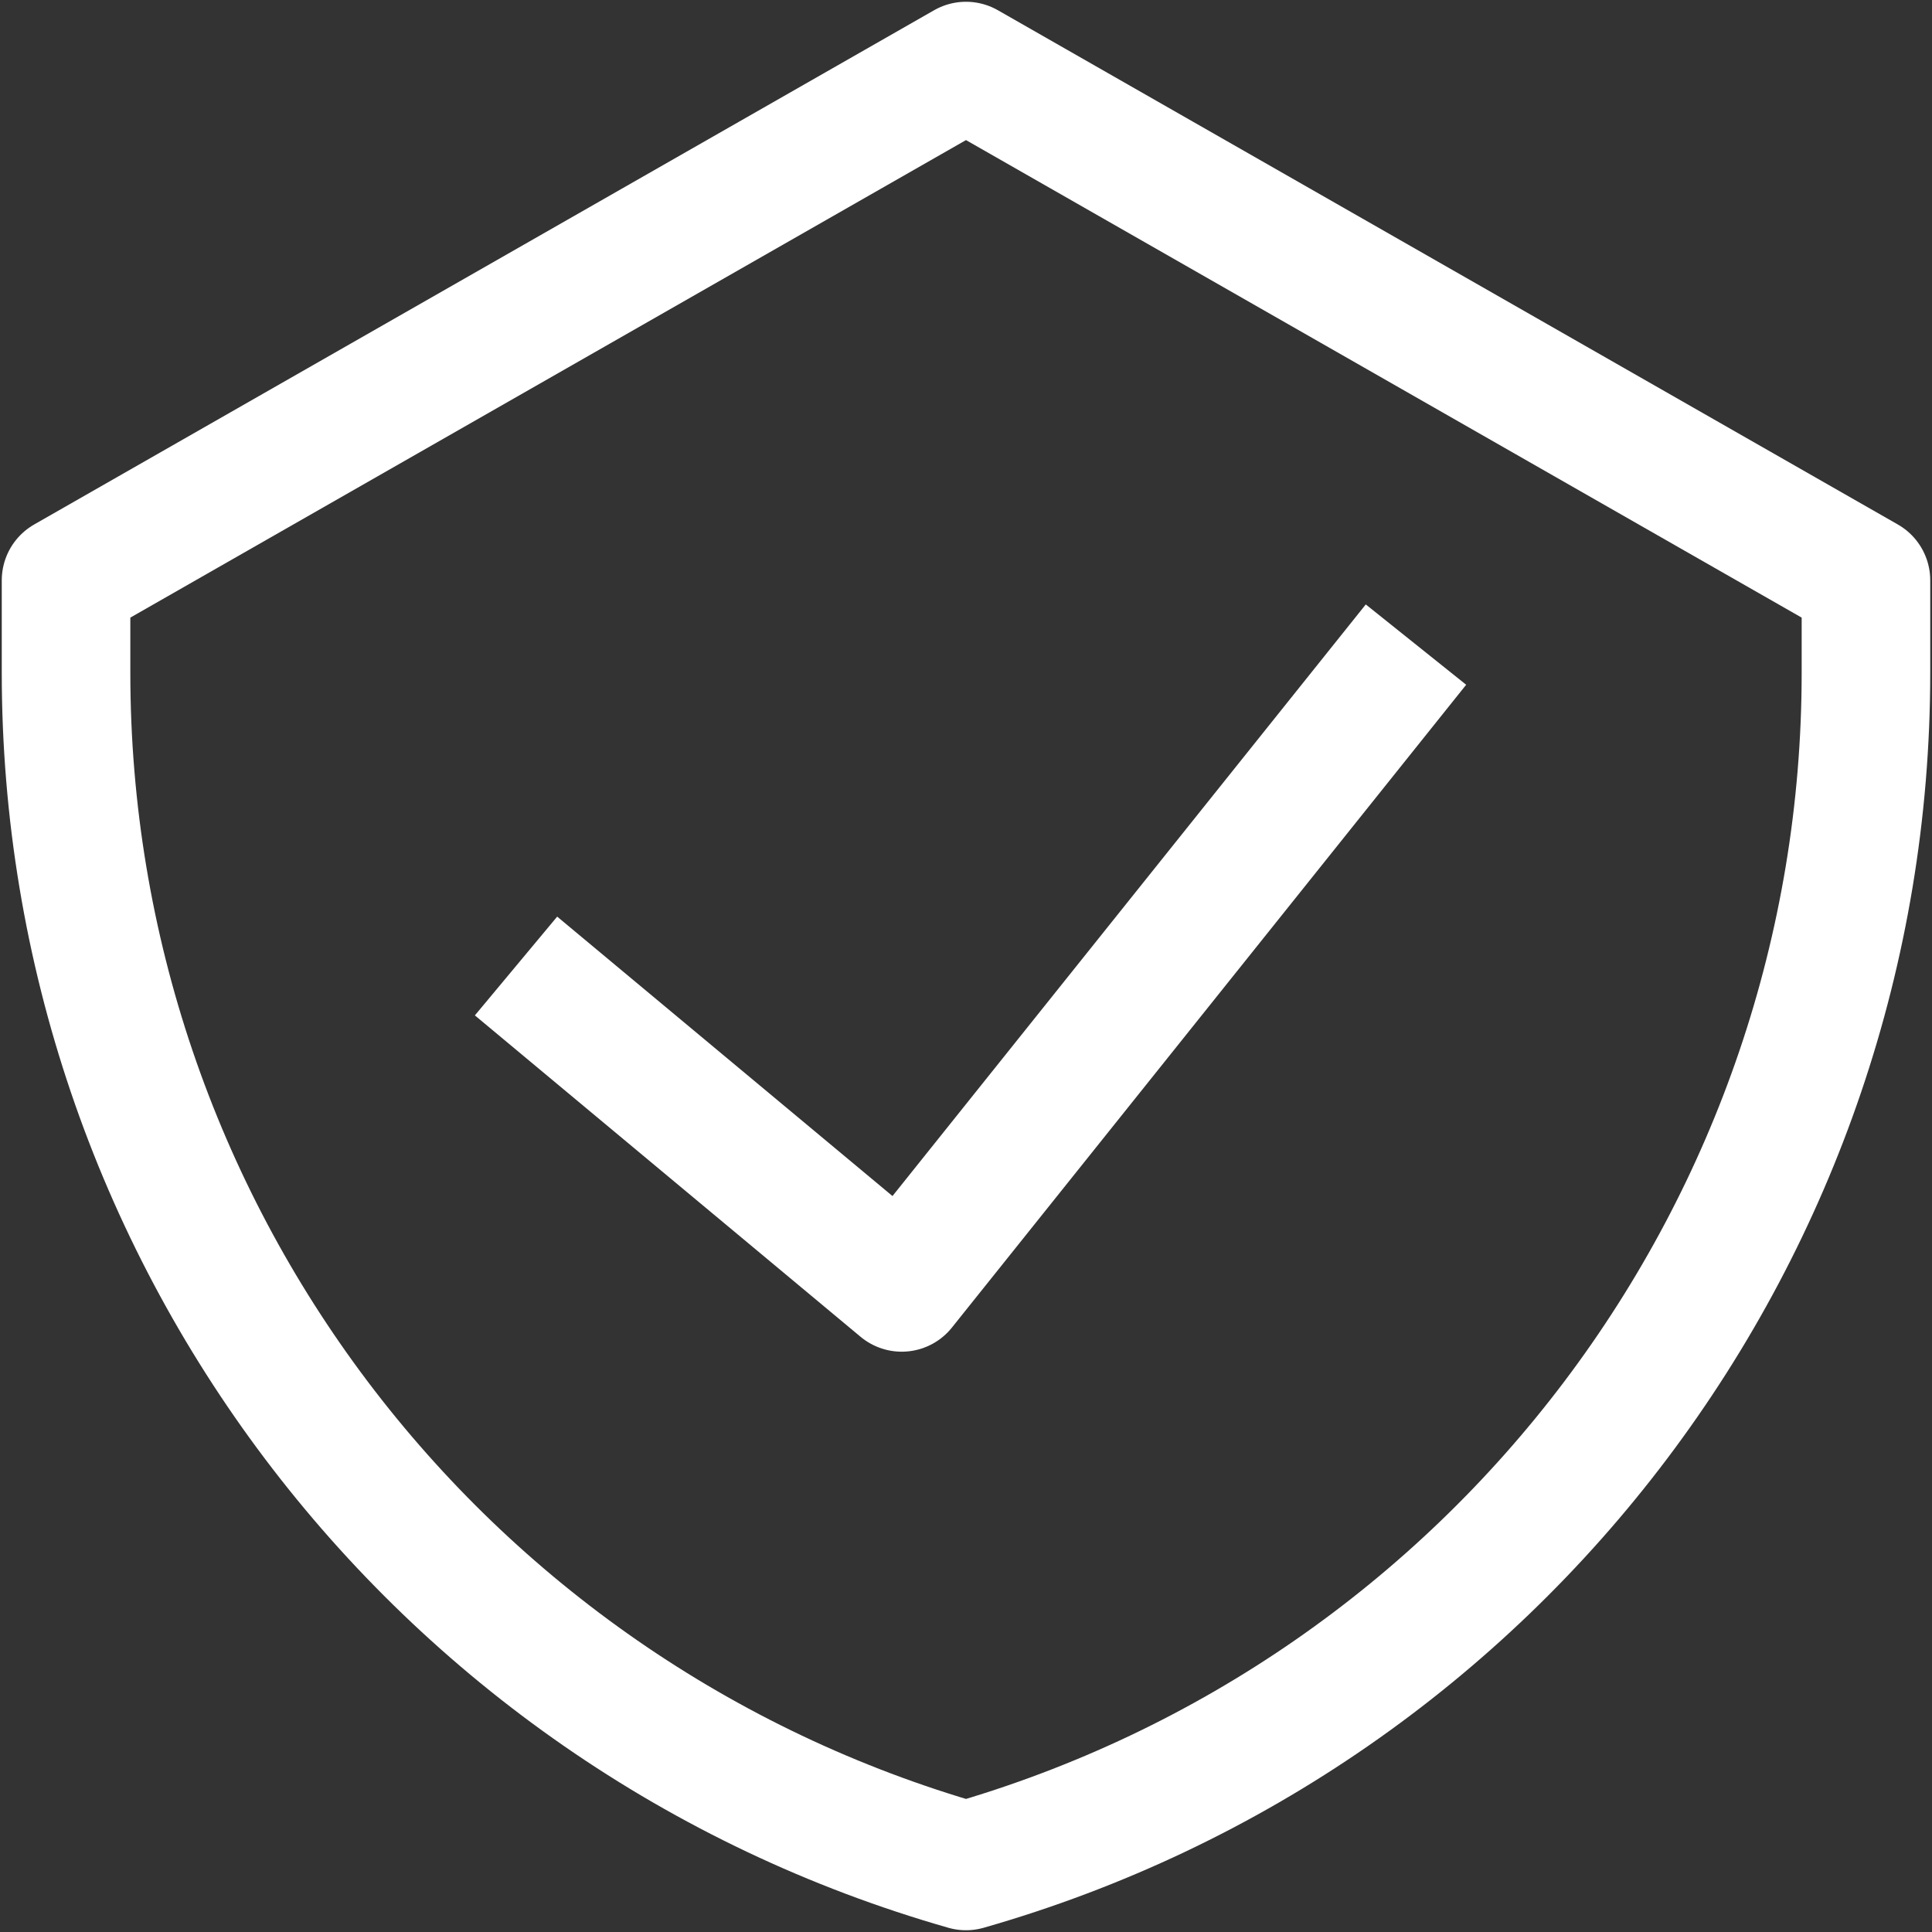 <?xml version="1.0" encoding="UTF-8"?><svg width="117px" height="117px" version="1.1" xmlns="http://www.w3.org/2000/svg" xmlns:xlink="http://www.w3.org/1999/xlink"><rect width="100%" height="100%" fill="#333333" stroke="none"/><title>Shape@1x</title><g id="Main-Page" stroke="none" stroke-width="1" fill="none" fill-rule="evenodd" stroke-linejoin="round"><g id="Landing-Page---ieco--course--form" transform="translate(-913, -1073)" stroke="#FFFFFF" stroke-width="7.786"><g id="Rectangle" transform="translate(301, 389)"><g id="Group-17" transform="translate(549, 643)"><path d="M94.25,99.5 L117.607,118.964 L148.75,80.036 M121.5,45 L67,76.143 L67,81.748 C67,115.298 89.241,144.783 121.5,154 C153.759,144.783 176,115.298 176,81.748 L176,76.143 L121.5,45 Z" id="Shape"/></g></g></g></g></svg>